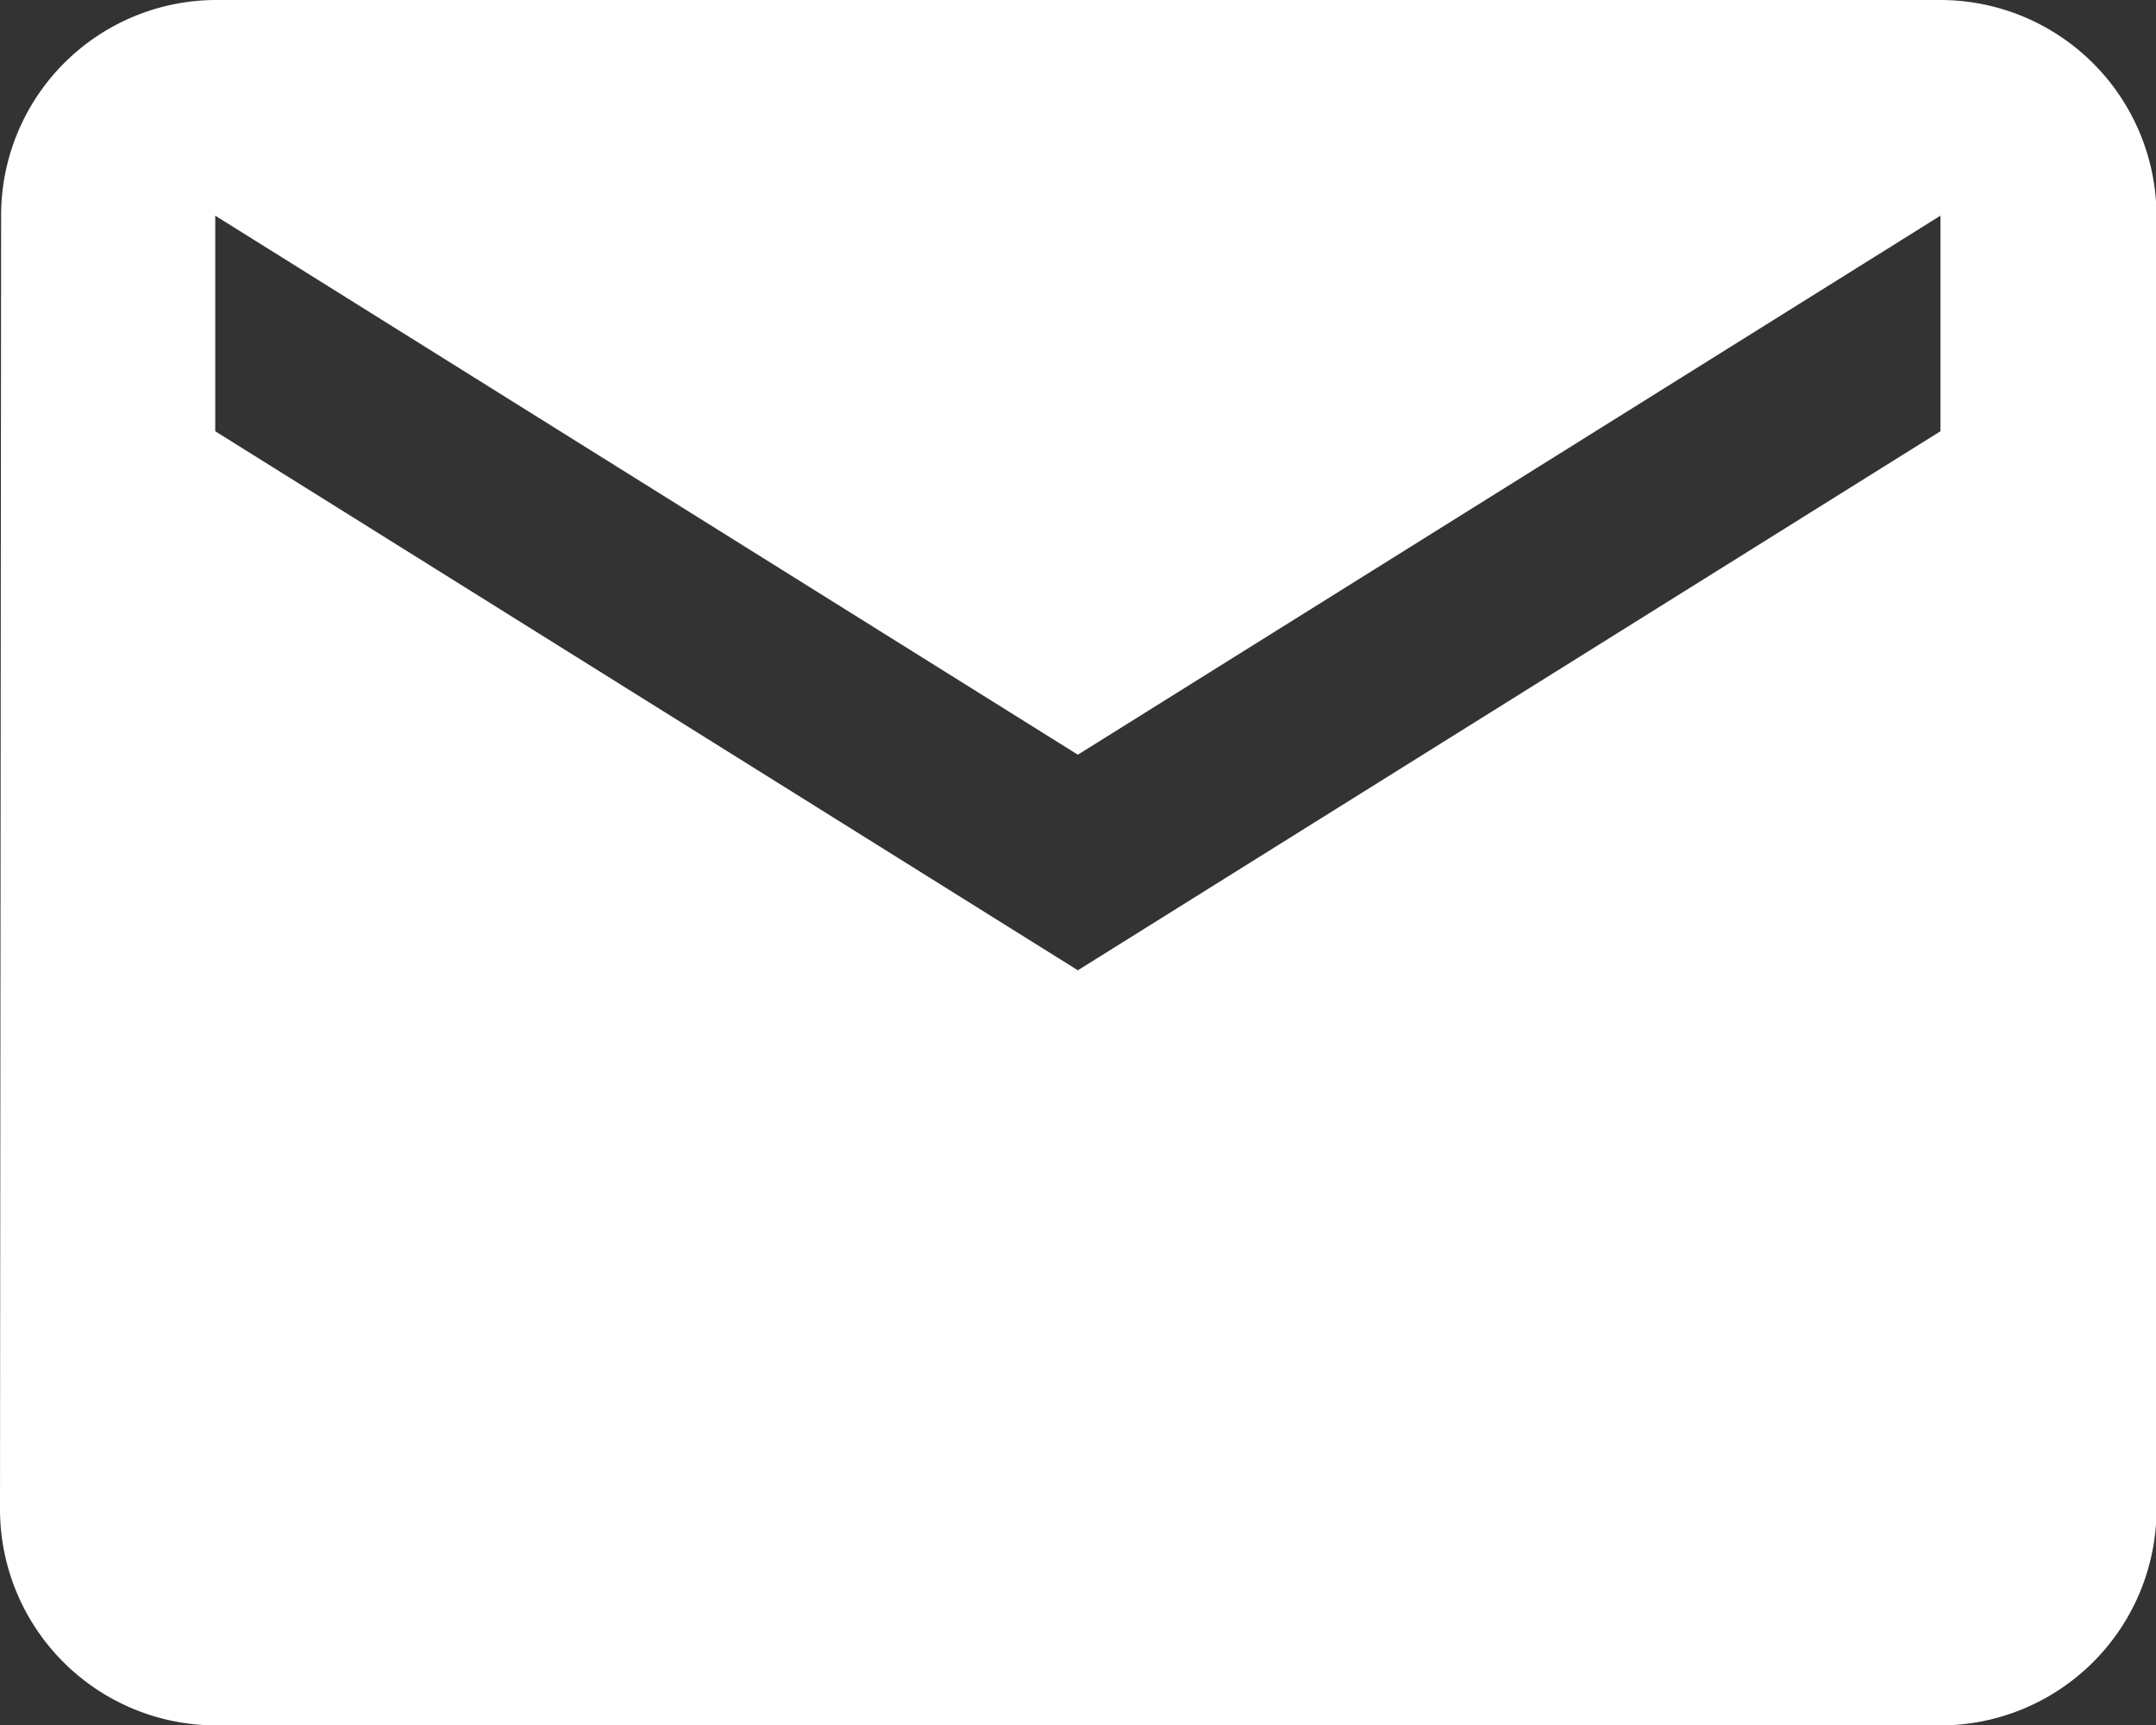 <svg xmlns="http://www.w3.org/2000/svg" width="21.245" height="16.996" viewBox="0 0 21.245 16.996">
  <rect x="0" y="0" width="21.245" height="16.996" fill="#333333" stroke="none"/>
  <path id="Icon_material-email" data-name="Icon material-email" d="M22.121,6h-17A2.122,2.122,0,0,0,3.011,8.125L3,20.872A2.131,2.131,0,0,0,5.125,23h17a2.131,2.131,0,0,0,2.125-2.125V8.125A2.131,2.131,0,0,0,22.121,6Zm0,4.249-8.5,5.311-8.5-5.311V8.125l8.5,5.311,8.5-5.311Z" transform="translate(-3 -6)" fill="#fff"/>
</svg>

